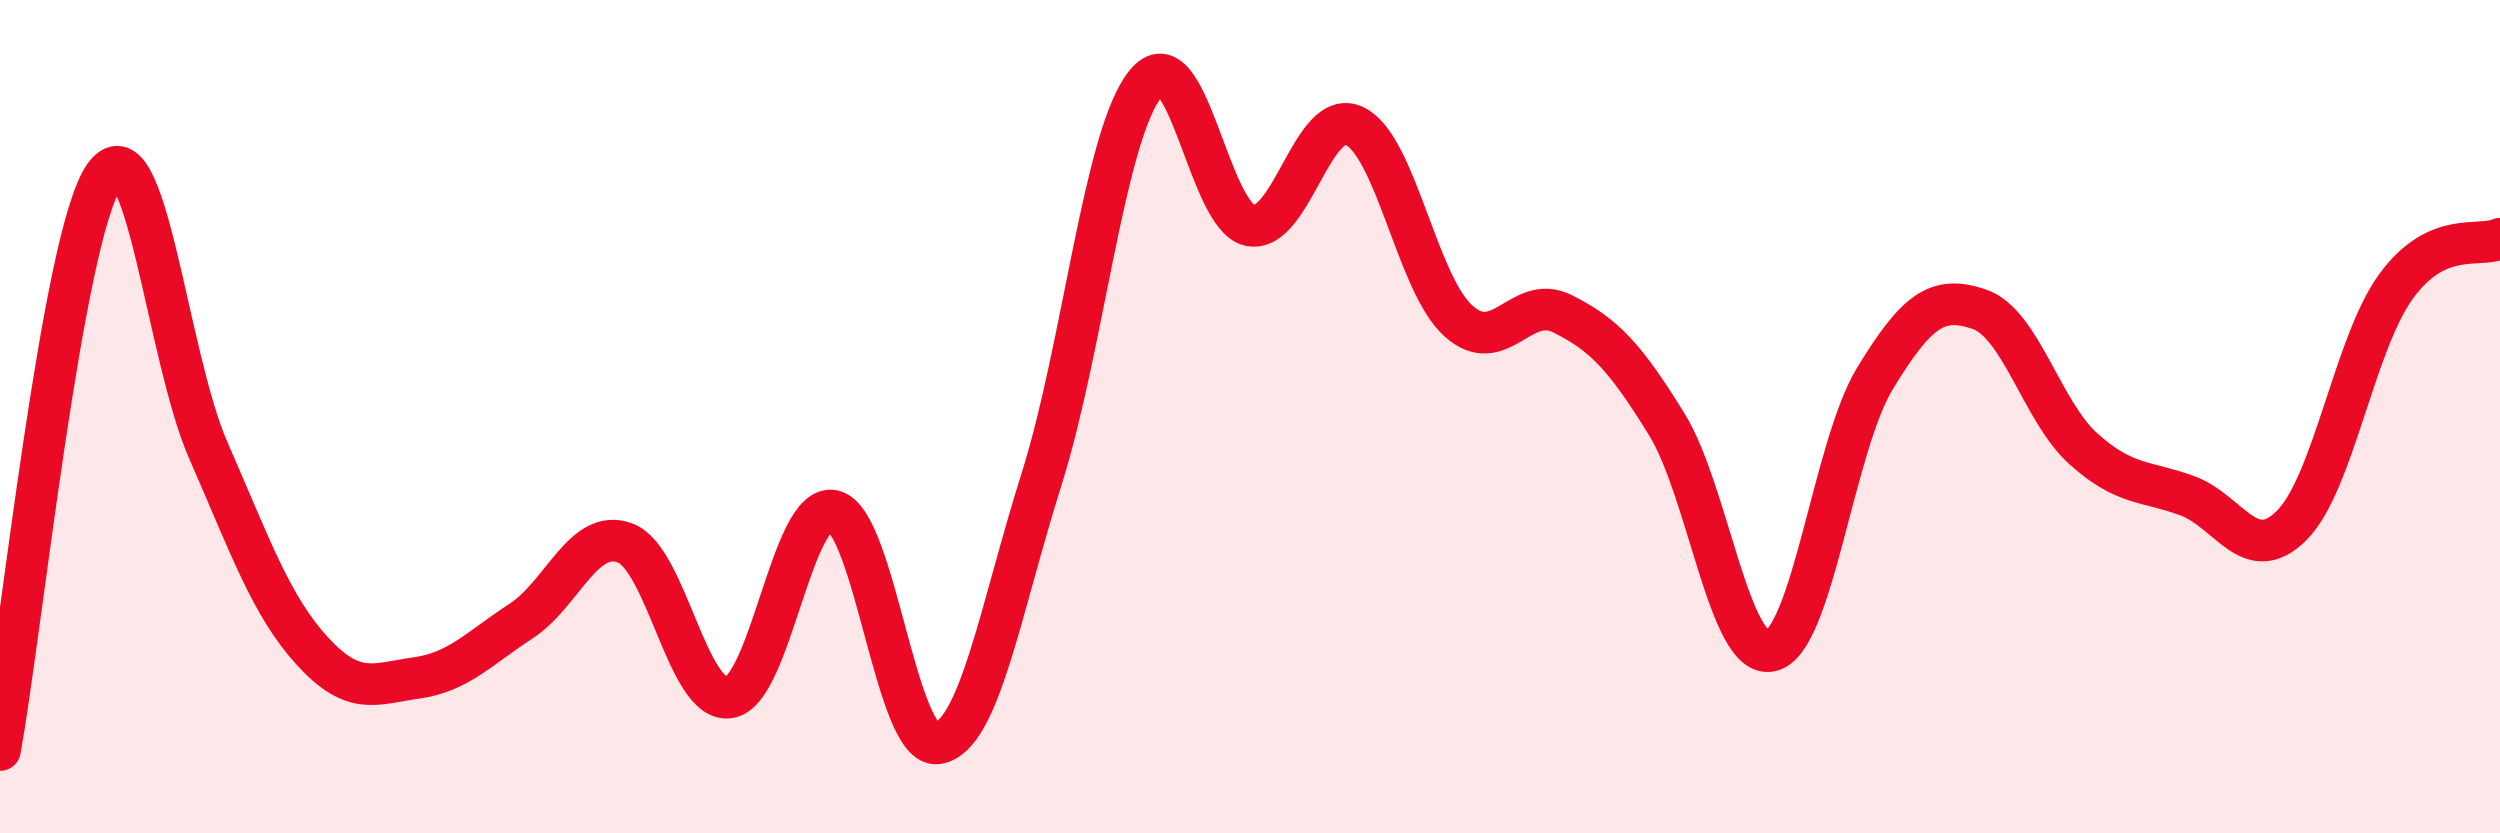 
    <svg width="60" height="20" viewBox="0 0 60 20" xmlns="http://www.w3.org/2000/svg">
      <path
        d="M 0,18 C 0.5,15.25 1.5,5.67 2.5,4.23 C 3.5,2.79 4,8.53 5,10.81 C 6,13.09 6.5,14.54 7.5,15.63 C 8.5,16.72 9,16.41 10,16.27 C 11,16.13 11.5,15.56 12.5,14.91 C 13.5,14.26 14,12.66 15,13.03 C 16,13.4 16.5,16.89 17.5,16.74 C 18.5,16.59 19,12.04 20,12.26 C 21,12.48 21.5,17.99 22.5,17.84 C 23.5,17.69 24,14.66 25,11.49 C 26,8.32 26.5,3.22 27.5,2 C 28.5,0.78 29,5.21 30,5.41 C 31,5.61 31.5,2.56 32.5,3.02 C 33.5,3.48 34,6.8 35,7.7 C 36,8.6 36.5,7.03 37.5,7.53 C 38.5,8.03 39,8.56 40,10.18 C 41,11.8 41.5,15.84 42.5,15.62 C 43.5,15.4 44,10.72 45,9.08 C 46,7.44 46.5,7.08 47.5,7.42 C 48.5,7.76 49,9.87 50,10.77 C 51,11.67 51.5,11.53 52.5,11.9 C 53.5,12.27 54,13.61 55,12.61 C 56,11.61 56.5,8.26 57.5,6.88 C 58.5,5.5 59.5,5.96 60,5.73L60 20L0 20Z"
        fill="#EB0A25"
        opacity="0.1"
        stroke-linecap="round"
        stroke-linejoin="round"
      />
      <path
        d="M 0,18 C 0.5,15.25 1.5,5.67 2.5,4.23 C 3.5,2.79 4,8.53 5,10.81 C 6,13.09 6.5,14.54 7.5,15.63 C 8.5,16.72 9,16.41 10,16.27 C 11,16.13 11.5,15.56 12.5,14.91 C 13.5,14.26 14,12.66 15,13.03 C 16,13.4 16.5,16.89 17.5,16.74 C 18.5,16.59 19,12.04 20,12.26 C 21,12.48 21.5,17.99 22.5,17.84 C 23.5,17.69 24,14.66 25,11.49 C 26,8.32 26.5,3.22 27.5,2 C 28.5,0.78 29,5.21 30,5.41 C 31,5.61 31.5,2.56 32.5,3.02 C 33.5,3.48 34,6.8 35,7.7 C 36,8.6 36.5,7.03 37.5,7.53 C 38.5,8.03 39,8.56 40,10.18 C 41,11.8 41.5,15.84 42.5,15.62 C 43.5,15.4 44,10.72 45,9.08 C 46,7.44 46.5,7.08 47.5,7.42 C 48.5,7.76 49,9.87 50,10.77 C 51,11.67 51.5,11.53 52.5,11.9 C 53.5,12.27 54,13.61 55,12.61 C 56,11.61 56.5,8.26 57.5,6.88 C 58.5,5.5 59.5,5.96 60,5.73"
        stroke="#EB0A25"
        stroke-width="1"
        fill="none"
        stroke-linecap="round"
        stroke-linejoin="round"
      />
    </svg>
  